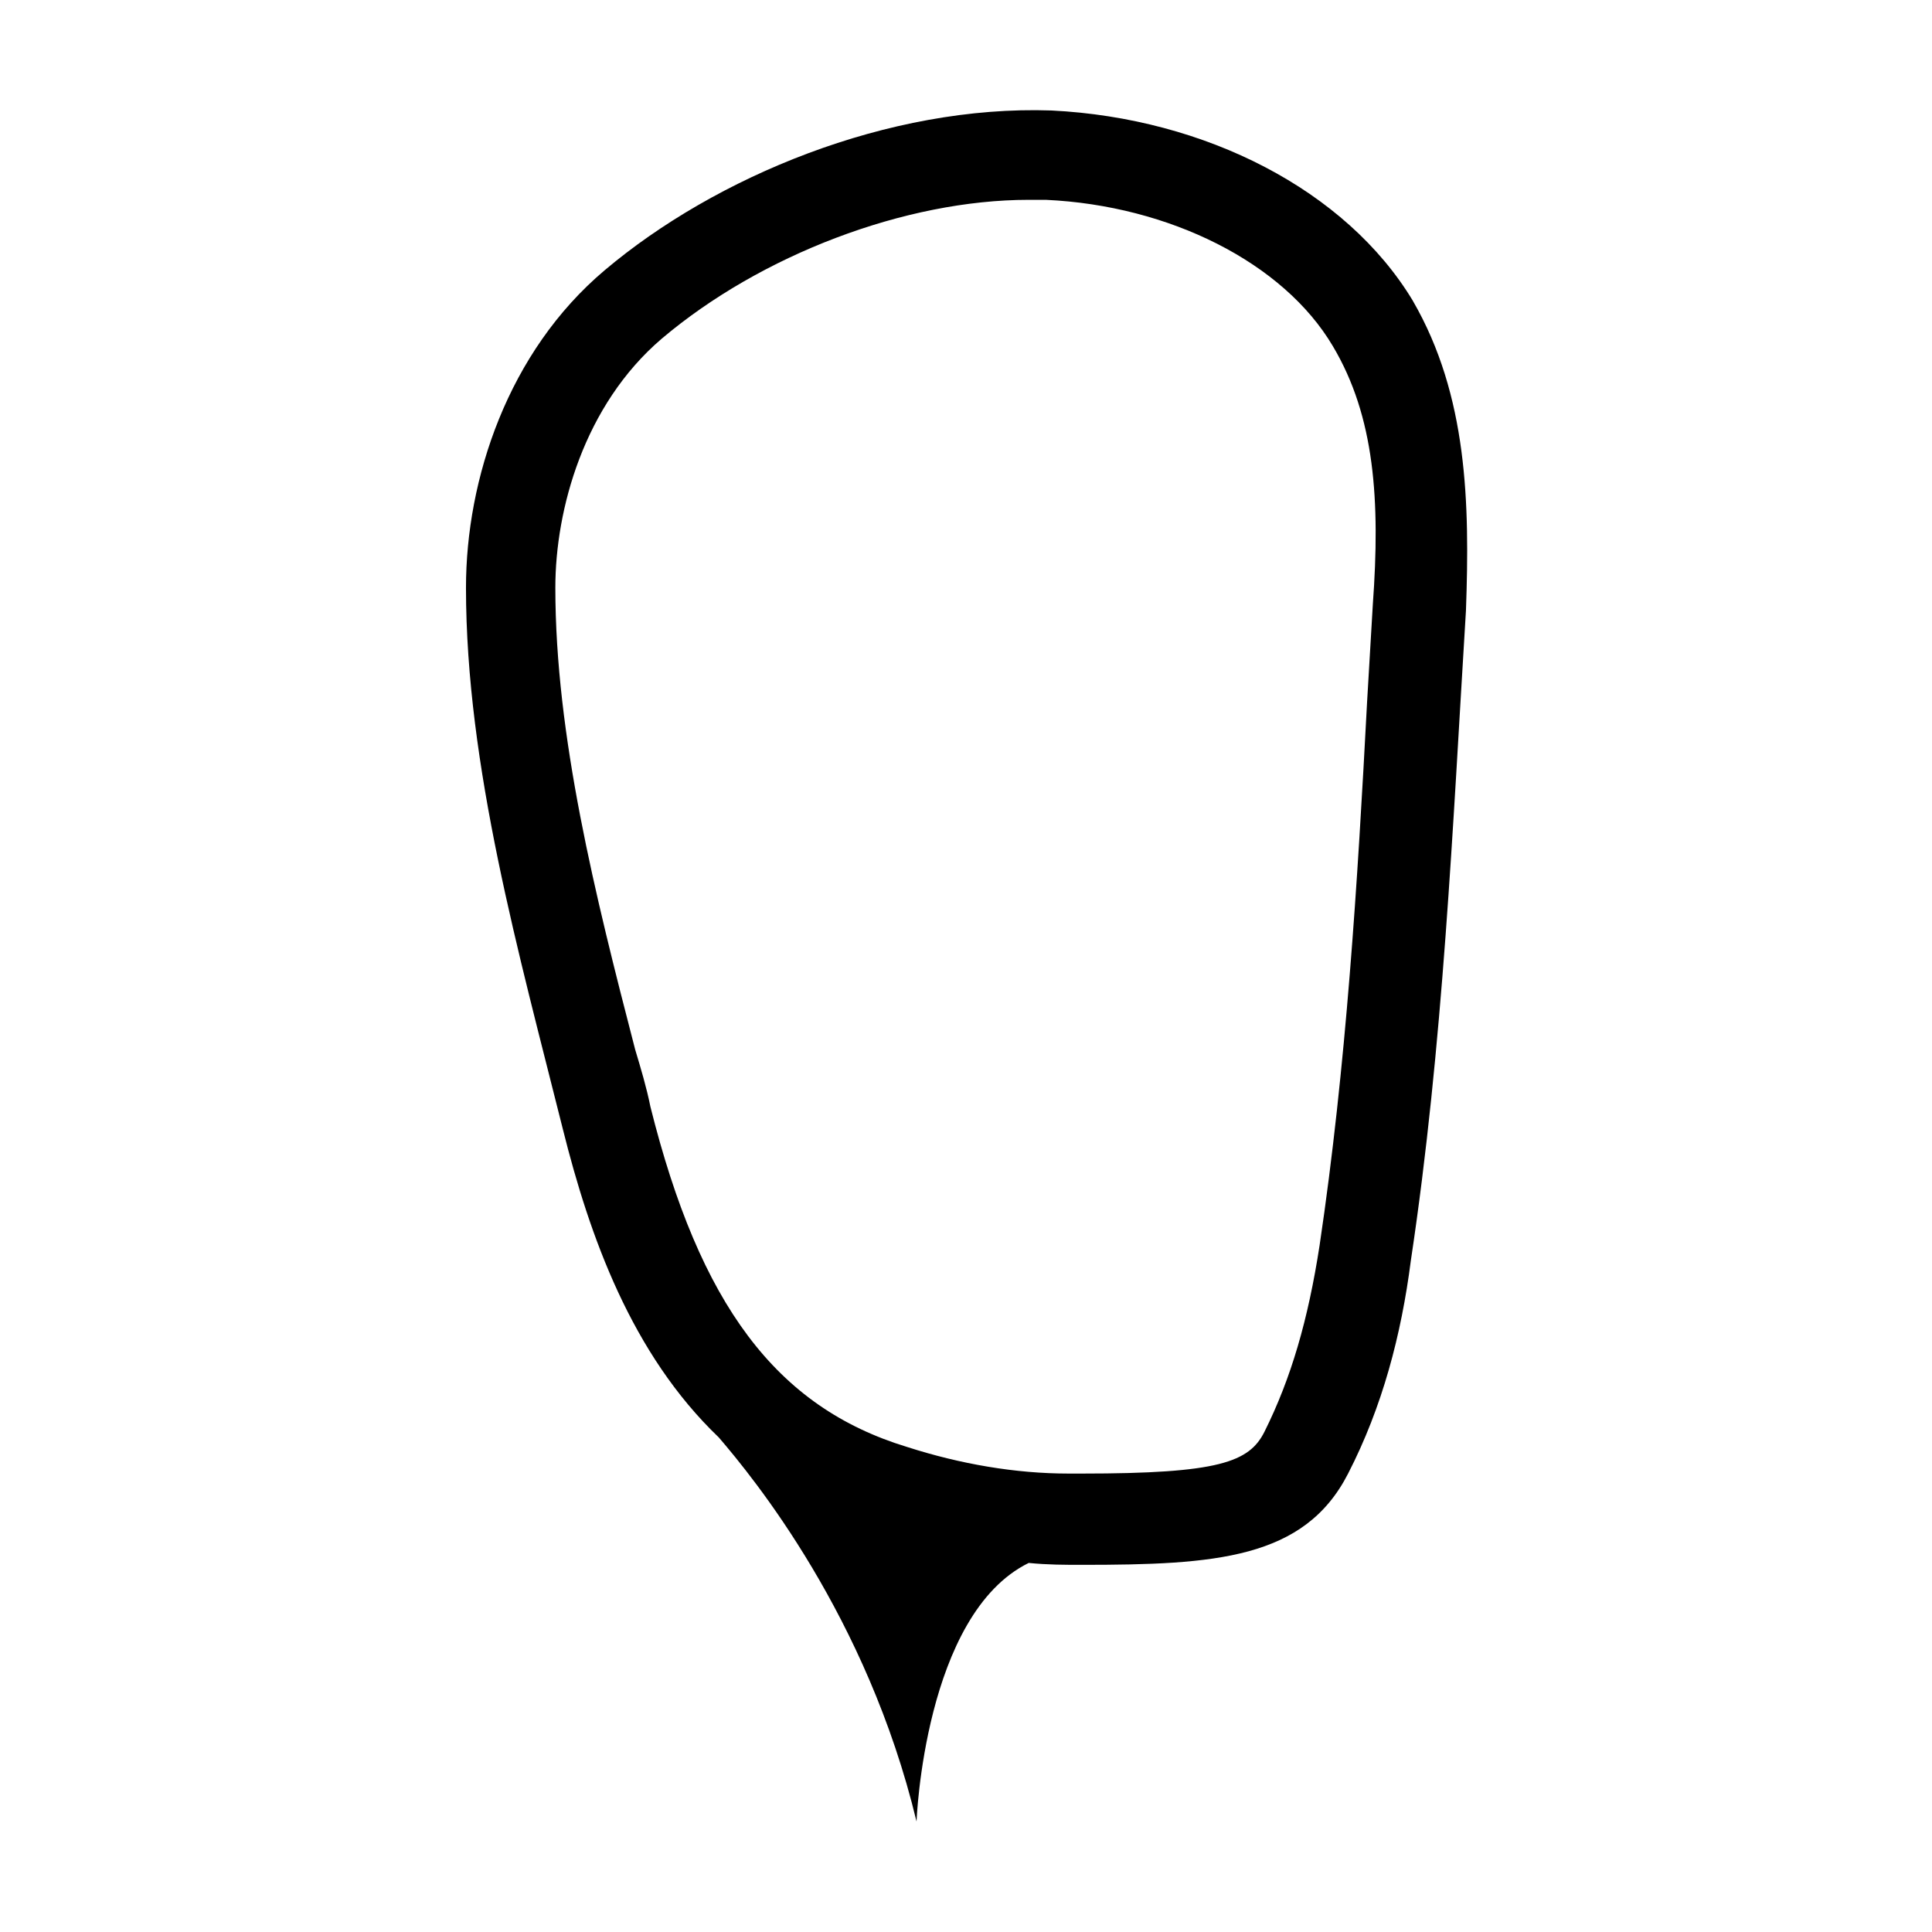 <?xml version="1.0" encoding="UTF-8"?>
<!-- Uploaded to: ICON Repo, www.iconrepo.com, Generator: ICON Repo Mixer Tools -->
<svg fill="#000000" width="800px" height="800px" version="1.1" viewBox="144 144 512 512" xmlns="http://www.w3.org/2000/svg">
 <path d="m518.39 223.66c-17.633-29.219-54.918-48.363-95.723-50.379-43.328-1.512-89.176 17.633-118.4 42.32-25.695 21.664-36.777 55.418-36.777 84.137 0 47.359 14.105 97.234 25.695 143.59 7.055 28.215 18.137 59.449 41.312 81.617 9.07 10.578 39.297 47.359 52.395 101.77 0 0 2.016-54.914 29.727-68.52 5.039 0.504 9.574 0.504 14.105 0.504 35.266 0 58.945-1.512 70.535-24.184 9.07-17.633 14.105-36.777 16.625-56.426 8.566-56.93 11.082-114.87 14.609-172.3 1.008-28.211 0.504-56.93-14.105-82.121zm-10.582 80.609c-0.504 8.566-1.008 17.129-1.512 25.695-2.519 47.863-5.543 96.73-12.594 144.09-3.023 19.648-7.559 35.266-14.609 49.375-4.031 8.062-12.09 11.082-48.367 11.082h-1.008-2.519c-14.105 0-28.719-2.519-42.824-7.055-34.762-10.578-54.914-37.785-68.012-90.18-1.008-5.039-2.519-10.078-4.031-15.113-10.578-40.809-21.16-83.129-21.16-122.43 0-20.656 7.559-48.367 28.215-66 26.199-22.168 64.488-36.777 97.234-36.777h4.535c32.746 1.512 62.977 16.625 76.074 38.793 11.082 18.641 12.594 40.809 10.578 68.516z"/>
</svg>